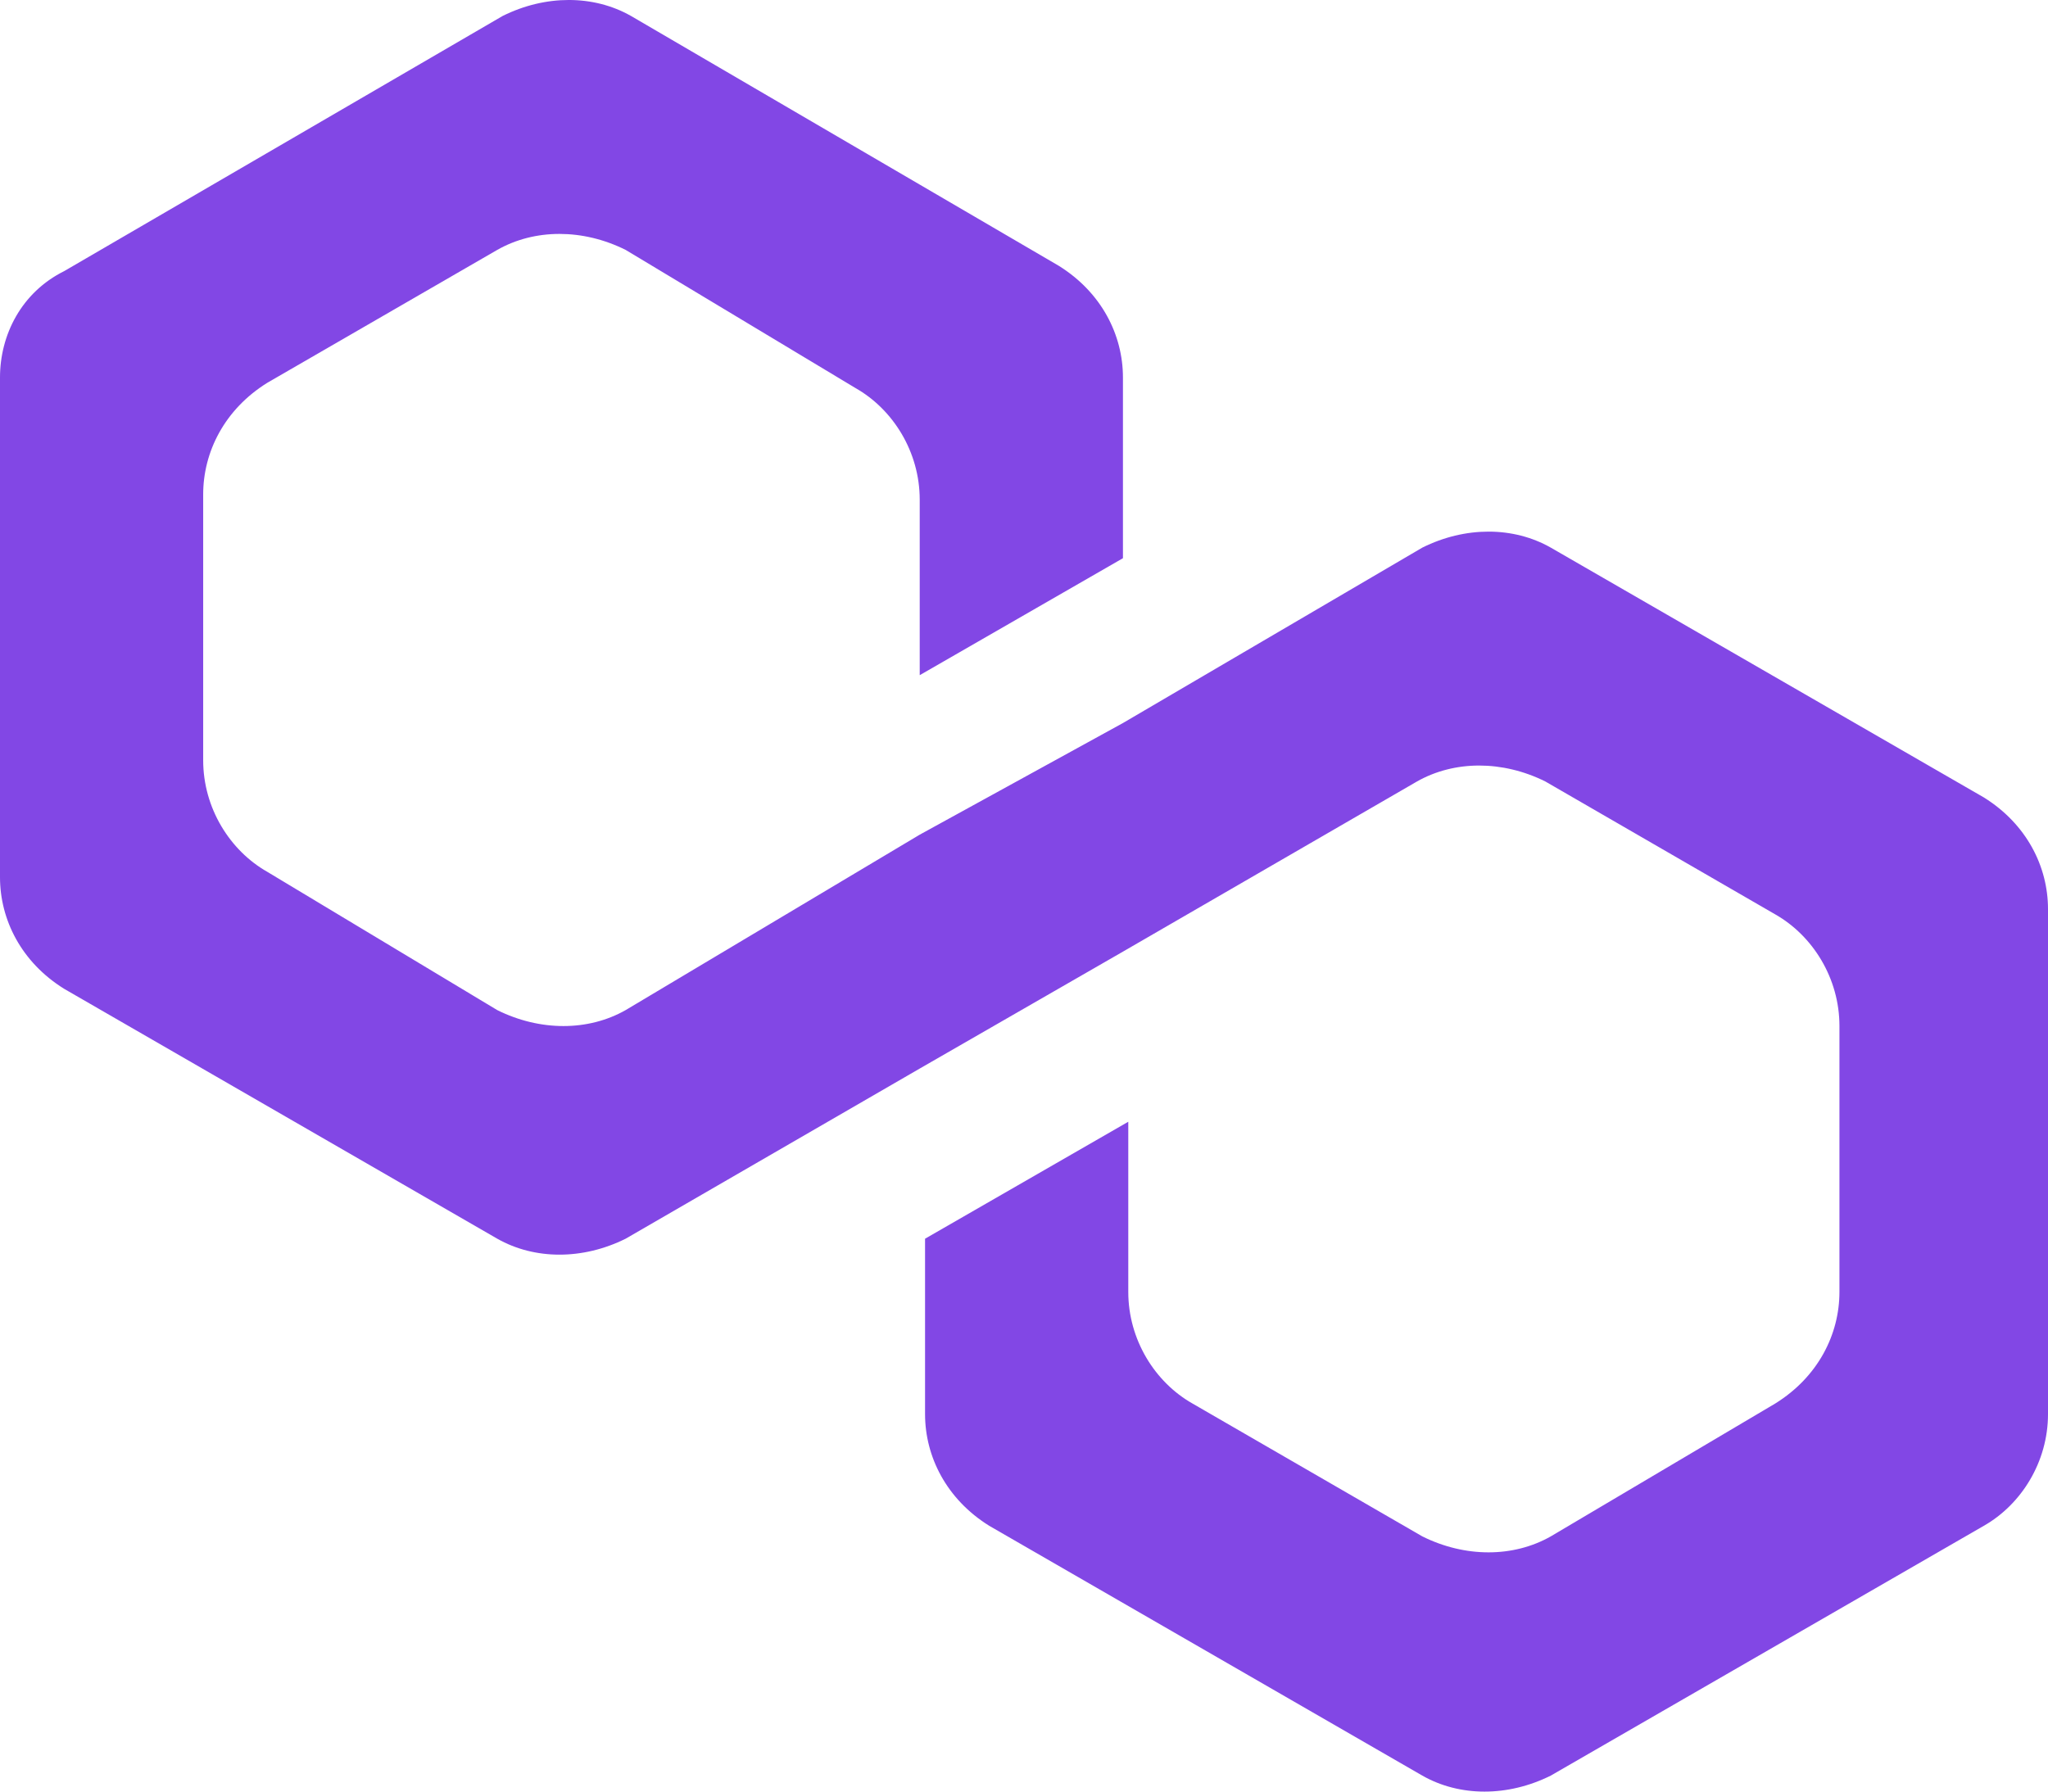 <?xml version="1.0" encoding="UTF-8"?>
<svg width="48px" height="42px" viewBox="0 0 48 42" version="1.1" xmlns="http://www.w3.org/2000/svg" xmlns:xlink="http://www.w3.org/1999/xlink">
    <title>ico-matic</title>
    <g id="Homepage" stroke="none" stroke-width="1" fill="none" fill-rule="evenodd">
        <g transform="translate(-1000, -894)" fill="#8247E5" fill-rule="nonzero" id="how-it-works">
            <g transform="translate(202, 780)">
                <g id="UI/elements/illustrations/funnel" transform="translate(534, 0)">
                    <g id="Group-18" transform="translate(32, 114)">
                        <g id="ico-matic" transform="translate(232, 0)">
                            <path d="M36.345,12.837 C35.467,12.338 34.339,12.338 33.337,12.837 L26.319,16.95 L21.556,19.567 L14.663,23.68 C13.786,24.178 12.658,24.178 11.655,23.68 L6.266,20.439 C5.389,19.941 4.762,18.944 4.762,17.822 L4.762,11.591 C4.762,10.593 5.264,9.596 6.266,8.973 L11.655,5.858 C12.533,5.359 13.661,5.359 14.663,5.858 L20.052,9.098 C20.93,9.596 21.556,10.593 21.556,11.715 L21.556,15.828 L26.319,13.086 L26.319,8.849 C26.319,7.852 25.817,6.855 24.815,6.231 L14.789,0.374 C13.911,-0.125 12.783,-0.125 11.781,0.374 L1.504,6.356 C0.501,6.855 0,7.852 0,8.849 L0,20.564 C0,21.561 0.501,22.558 1.504,23.181 L11.655,29.039 C12.533,29.537 13.661,29.537 14.663,29.039 L21.556,25.05 L26.319,22.309 L33.211,18.32 C34.089,17.822 35.217,17.822 36.219,18.32 L41.608,21.436 C42.486,21.935 43.112,22.932 43.112,24.053 L43.112,30.285 C43.112,31.282 42.611,32.279 41.608,32.902 L36.345,36.018 C35.467,36.516 34.339,36.516 33.337,36.018 L27.948,32.902 C27.07,32.404 26.444,31.407 26.444,30.285 L26.444,26.297 L21.681,29.039 L21.681,33.151 C21.681,34.148 22.183,35.145 23.185,35.769 L33.337,41.626 C34.214,42.125 35.342,42.125 36.345,41.626 L46.496,35.769 C47.373,35.27 48,34.273 48,33.151 L48,21.312 C48,20.315 47.499,19.318 46.496,18.694 L36.345,12.837 Z" id="Path"></path>
                        </g>
                    </g>
                </g>
            </g>
        </g>
    </g>
</svg>